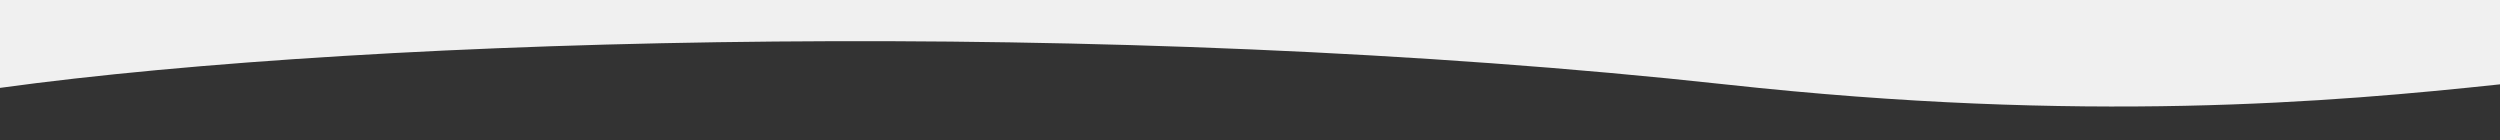 <?xml version="1.0" encoding="UTF-8"?><svg id="uuid-f7ddb49a-f320-4e06-98bf-35d80c7fce45" xmlns="http://www.w3.org/2000/svg" viewBox="0 0 1440 80.68"><rect x="0" y="0" width="1440" height="80.68" fill="#333333" stroke="none"/><path d="m1440,48.58c-96.14,10.26-239.38,22.67-445.74.09C641.08,10.03,217.78,20.66,0,50.62V0h1440v48.58Z" fill="#f0f0f0" stroke-width="0"/></svg>
